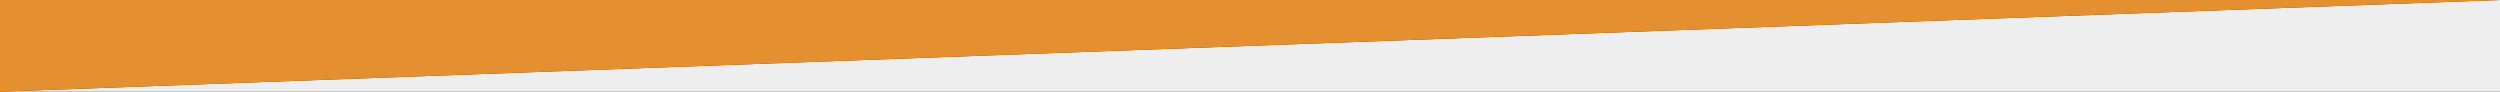 <svg xmlns="http://www.w3.org/2000/svg" viewBox="0 0 2200 80.67"><rect x="0" y="0" width="2200" height="80.67" fill="#333333" stroke="none"/><defs><style>.d{fill:#eee;}.d,.e{fill-rule:evenodd;}.e{fill:#e59030;}</style></defs><g id="a"></g><g id="b"><g id="c"><polygon class="d" points="2200 80.67 0 80.67 2200 0 2200 80.67"></polygon><polygon class="e" points="0 0 2200 0 0 80.67 0 0"></polygon></g></g></svg>